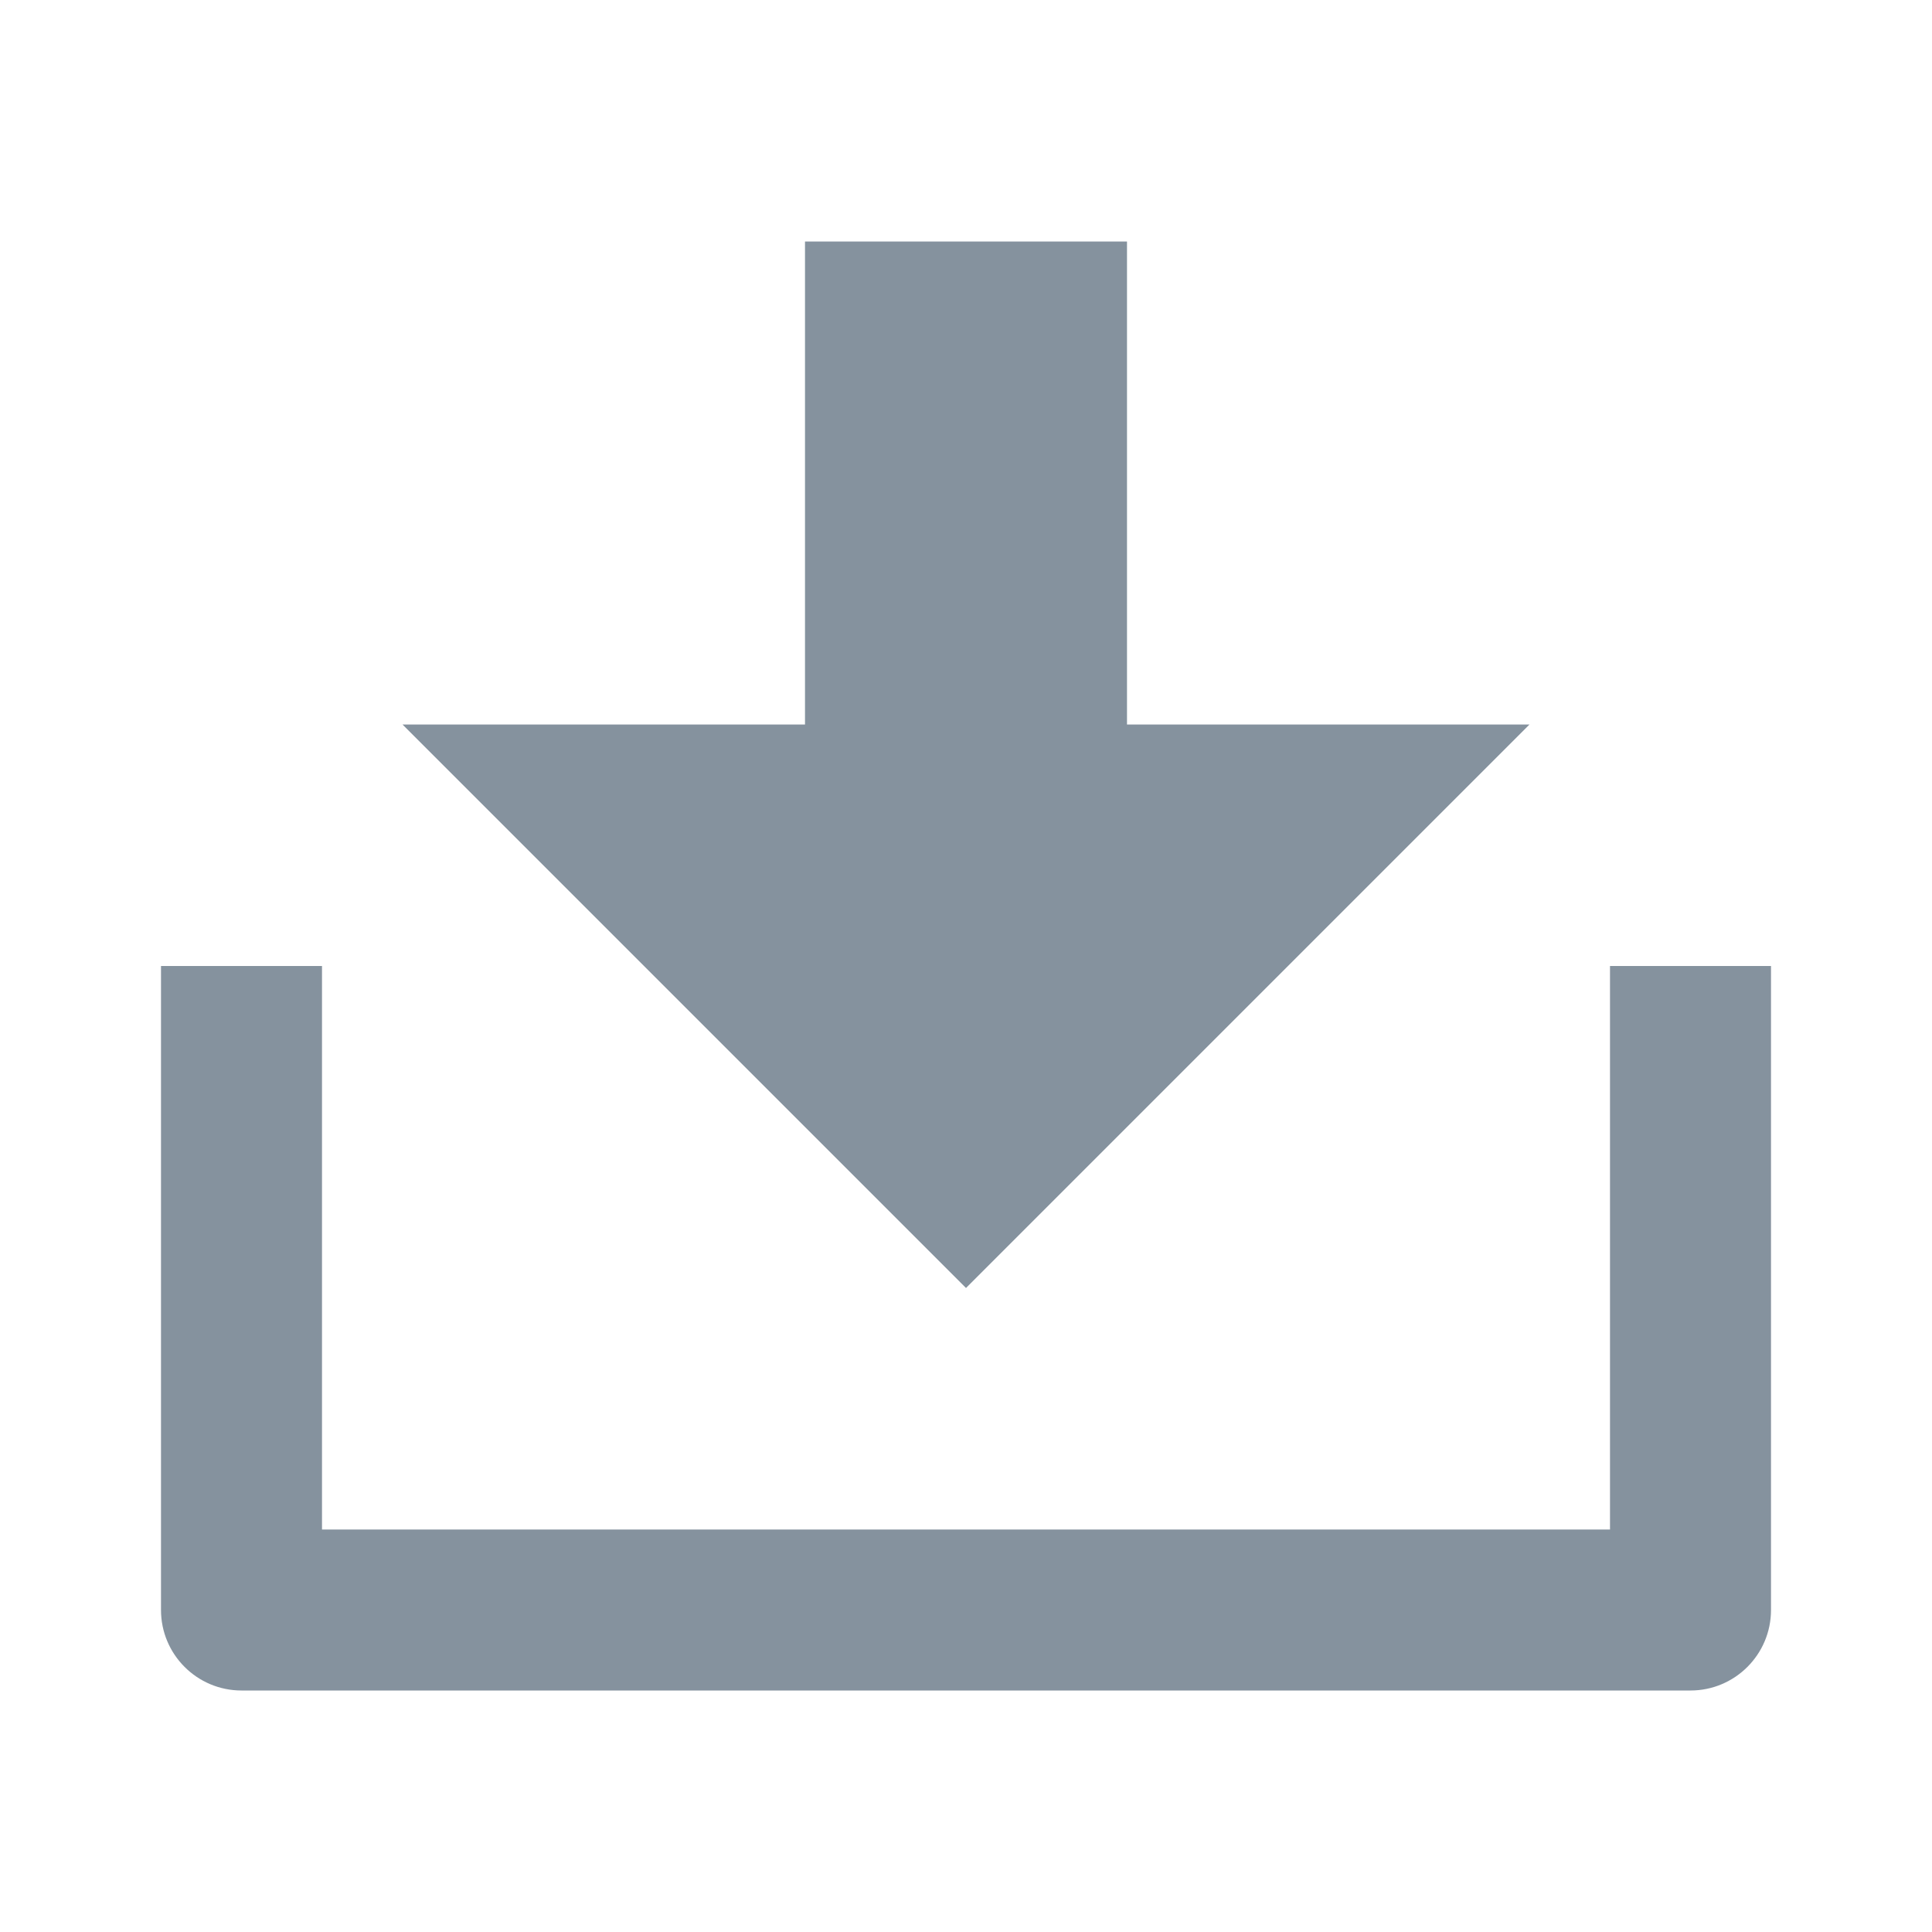 <svg xmlns="http://www.w3.org/2000/svg" viewBox="0 0 24 24" fill="#85929e"><path d="M4 19H20V12H22V20C22 20.552 21.552 21 21 21H3C2.448 21 2 20.552 2 20V12H4V19ZM14 9H19L12 16L5 9H10V3H14V9Z"></path></svg>